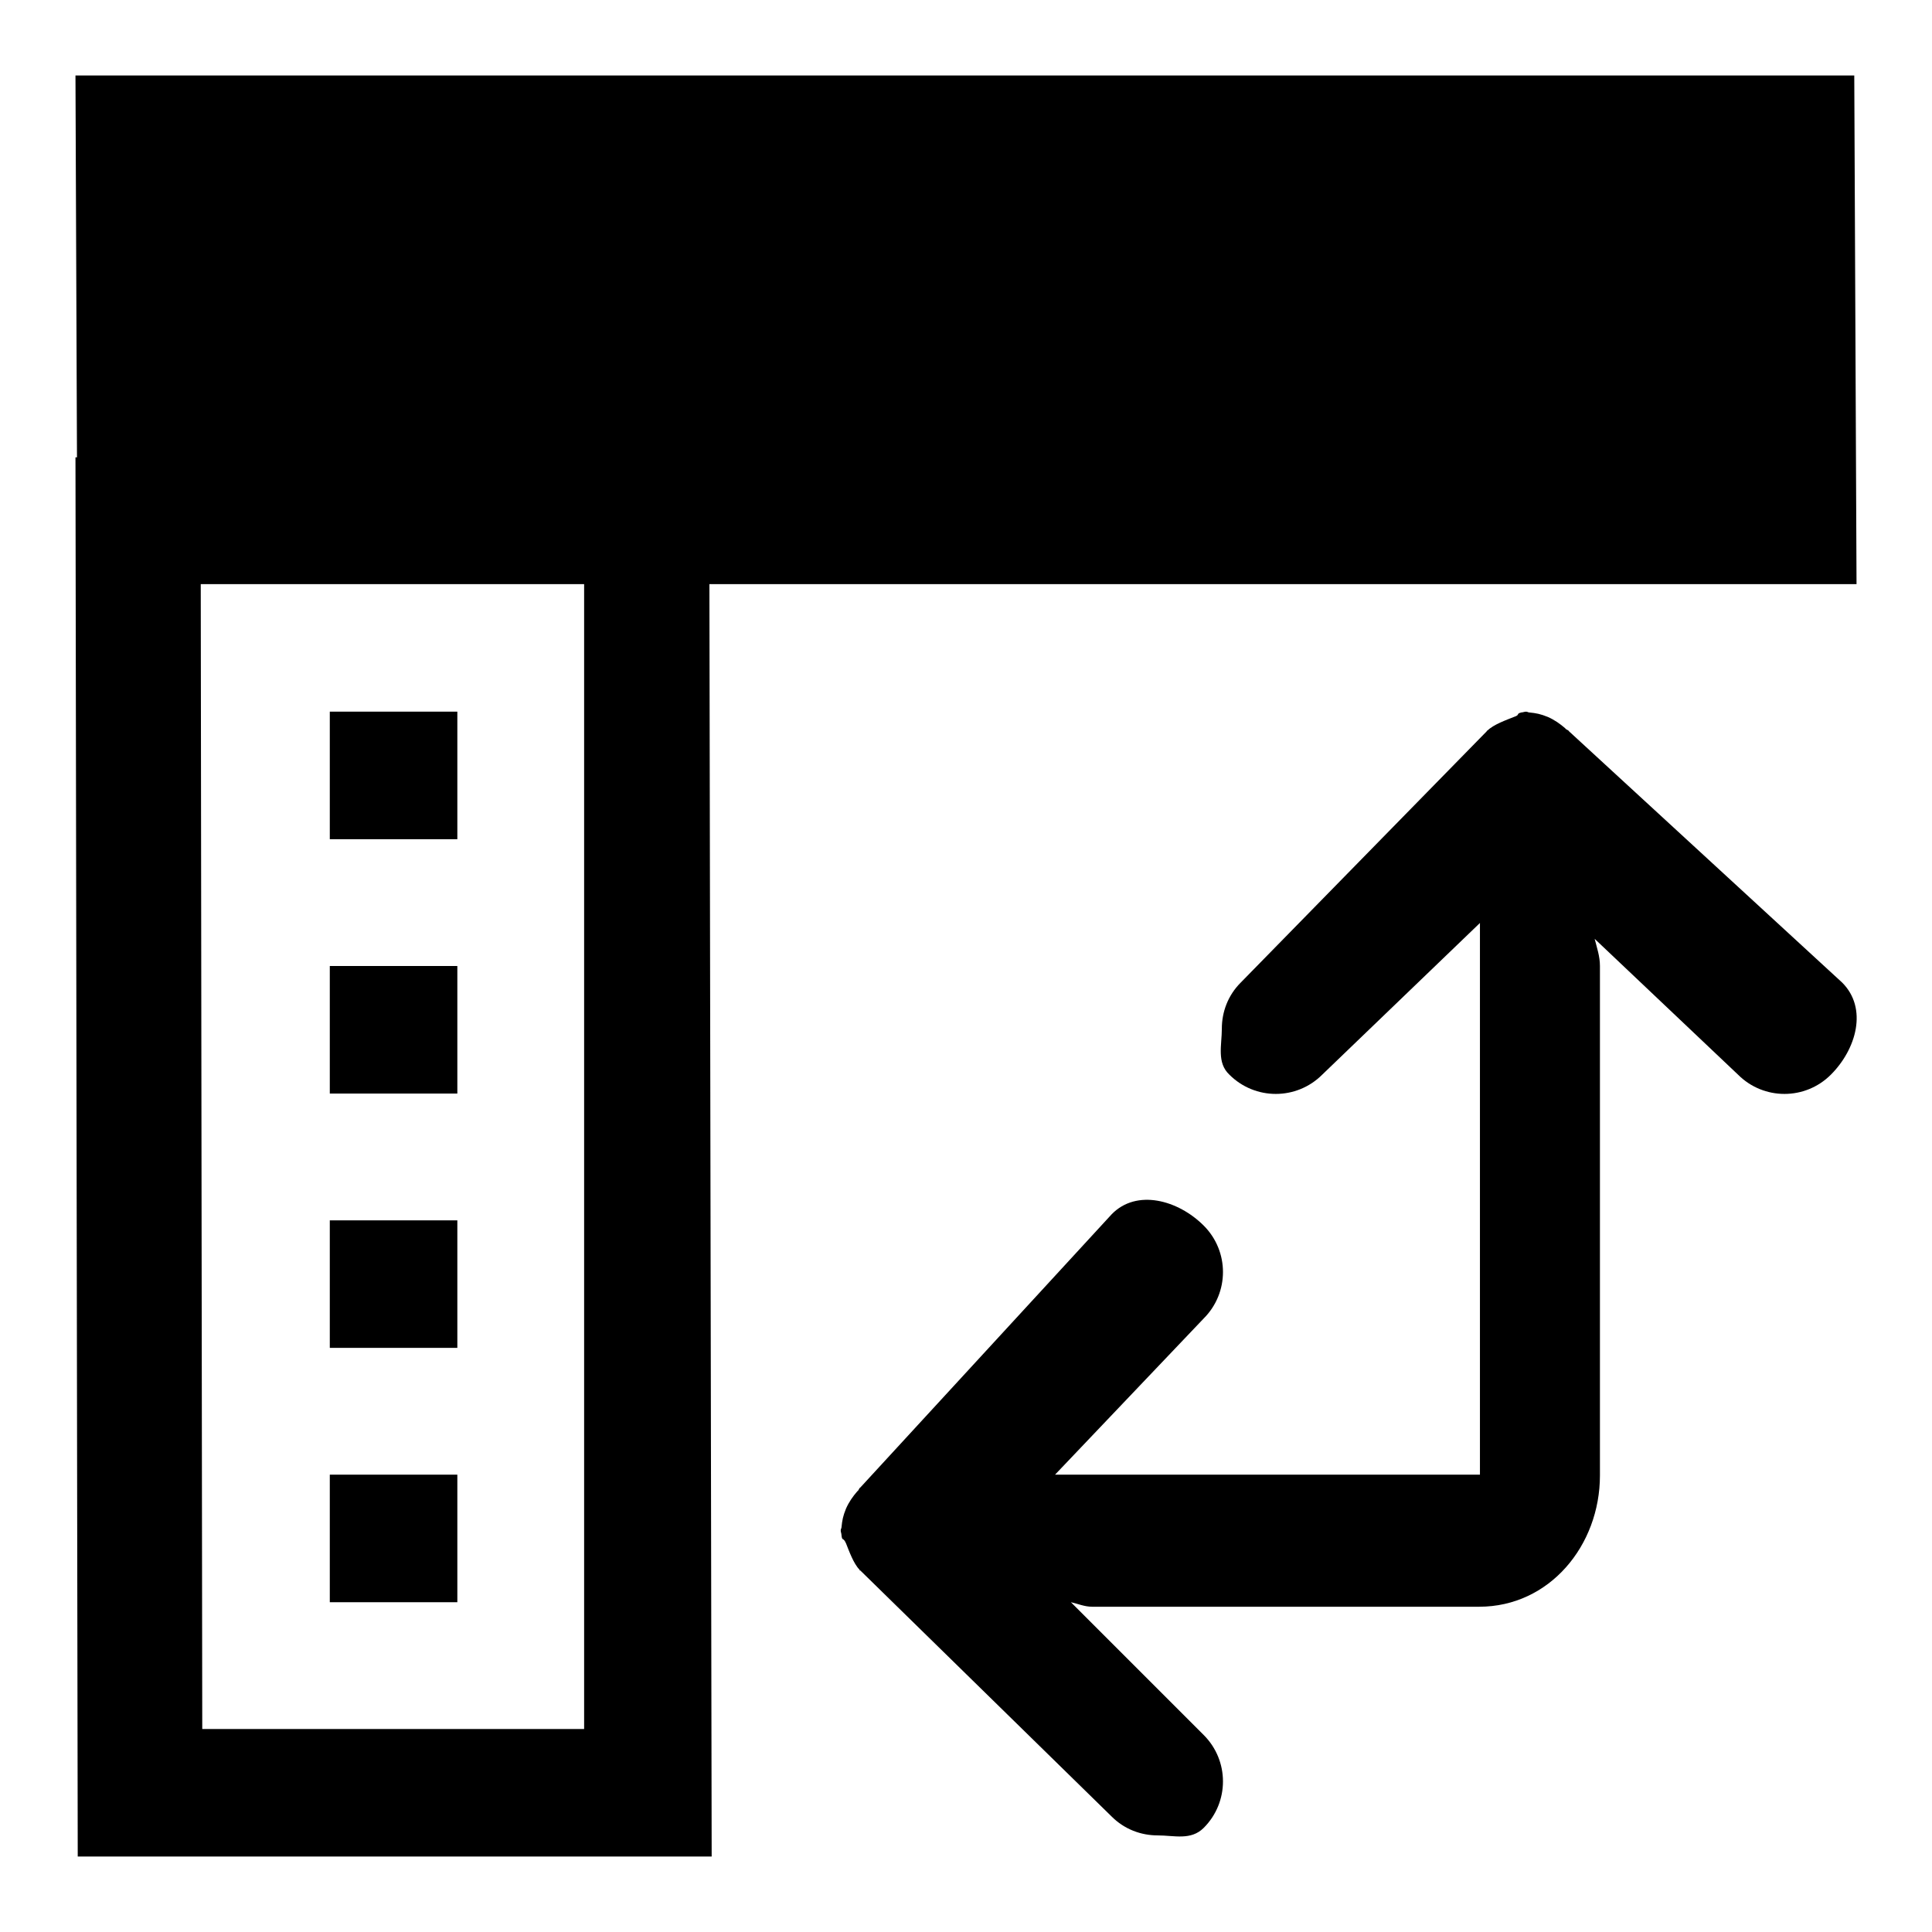 <?xml version="1.0" encoding="utf-8"?>
<!-- Svg Vector Icons : http://www.onlinewebfonts.com/icon -->
<!DOCTYPE svg PUBLIC "-//W3C//DTD SVG 1.1//EN" "http://www.w3.org/Graphics/SVG/1.1/DTD/svg11.dtd">
<svg version="1.1" xmlns="http://www.w3.org/2000/svg" xmlns:xlink="http://www.w3.org/1999/xlink" x="0px" y="0px" viewBox="0 0 256 256" enable-background="new 0 0 256 256" xml:space="preserve">
<g> <path fill="#000000" d="M43.7,111.1V94.3h16.9v16.9H43.7z M60.6,144.9V128H43.7v16.9H60.6z M60.6,178.6v-16.9H43.7v16.9H60.6z  M60.6,212.3v-16.9H43.7v16.9H60.6z M94.3,246h-84L10,60.6h0.2L10,10h235.7l0.3,67.4H94L94.3,246z M77.4,229.1l0-151.7H26.6 l0.2,151.7H77.4z M200.6,95c-1,0.4-2.7,1-3.5,1.8c-0.1,0-0.1,0.1-0.1,0.1l-32.6,33.3c-1.7,1.7-2.5,3.9-2.5,6.1c0,2.2-0.7,4.5,1,6.1 c3.4,3.4,8.9,3.4,12.3,0l20.9-20.1v5.7v67.4h-51.4h-4.9l19.7-20.7c3.4-3.4,3.4-8.9,0-12.3c-3.4-3.4-8.9-4.9-12.2-1.5l-33.3,36.2 c-0.2,0.1-0.2,0.4-0.4,0.5c-0.6,0.7-1.1,1.4-1.5,2.3c-0.4,1-0.5,1.5-0.6,2.5c0,0.1-0.1,0.2-0.1,0.4c0,0.2,0.1,0.4,0.1,0.6 c0.1,0.9,0.2,0.2,0.6,1.1c0.4,1,1,2.7,1.8,3.5c0,0.1,0,0.1,0.1,0.1l33.3,32.6c1.7,1.7,3.9,2.5,6.1,2.5c2.2,0,4.4,0.7,6.1-1 c3.4-3.4,3.4-8.9,0-12.3l-17.6-17.6c0.9,0.2,1.8,0.6,2.8,0.6H196c9.3,0,16-8.1,16-17.4V128c0-1.3-0.4-2.4-0.7-3.6l19,18 c3.4,3.4,8.9,3.4,12.3,0c3.4-3.4,4.9-8.8,1.5-12.2l-36.2-33.3c-0.1-0.2-0.4-0.2-0.5-0.4c-0.7-0.6-1.4-1.1-2.3-1.5 c-1-0.4-1.5-0.5-2.5-0.6c-0.1,0-0.2-0.1-0.4-0.1c-0.2,0-0.4,0.1-0.6,0.1C200.8,94.6,201.5,94.7,200.6,95z"/></g>
</svg>